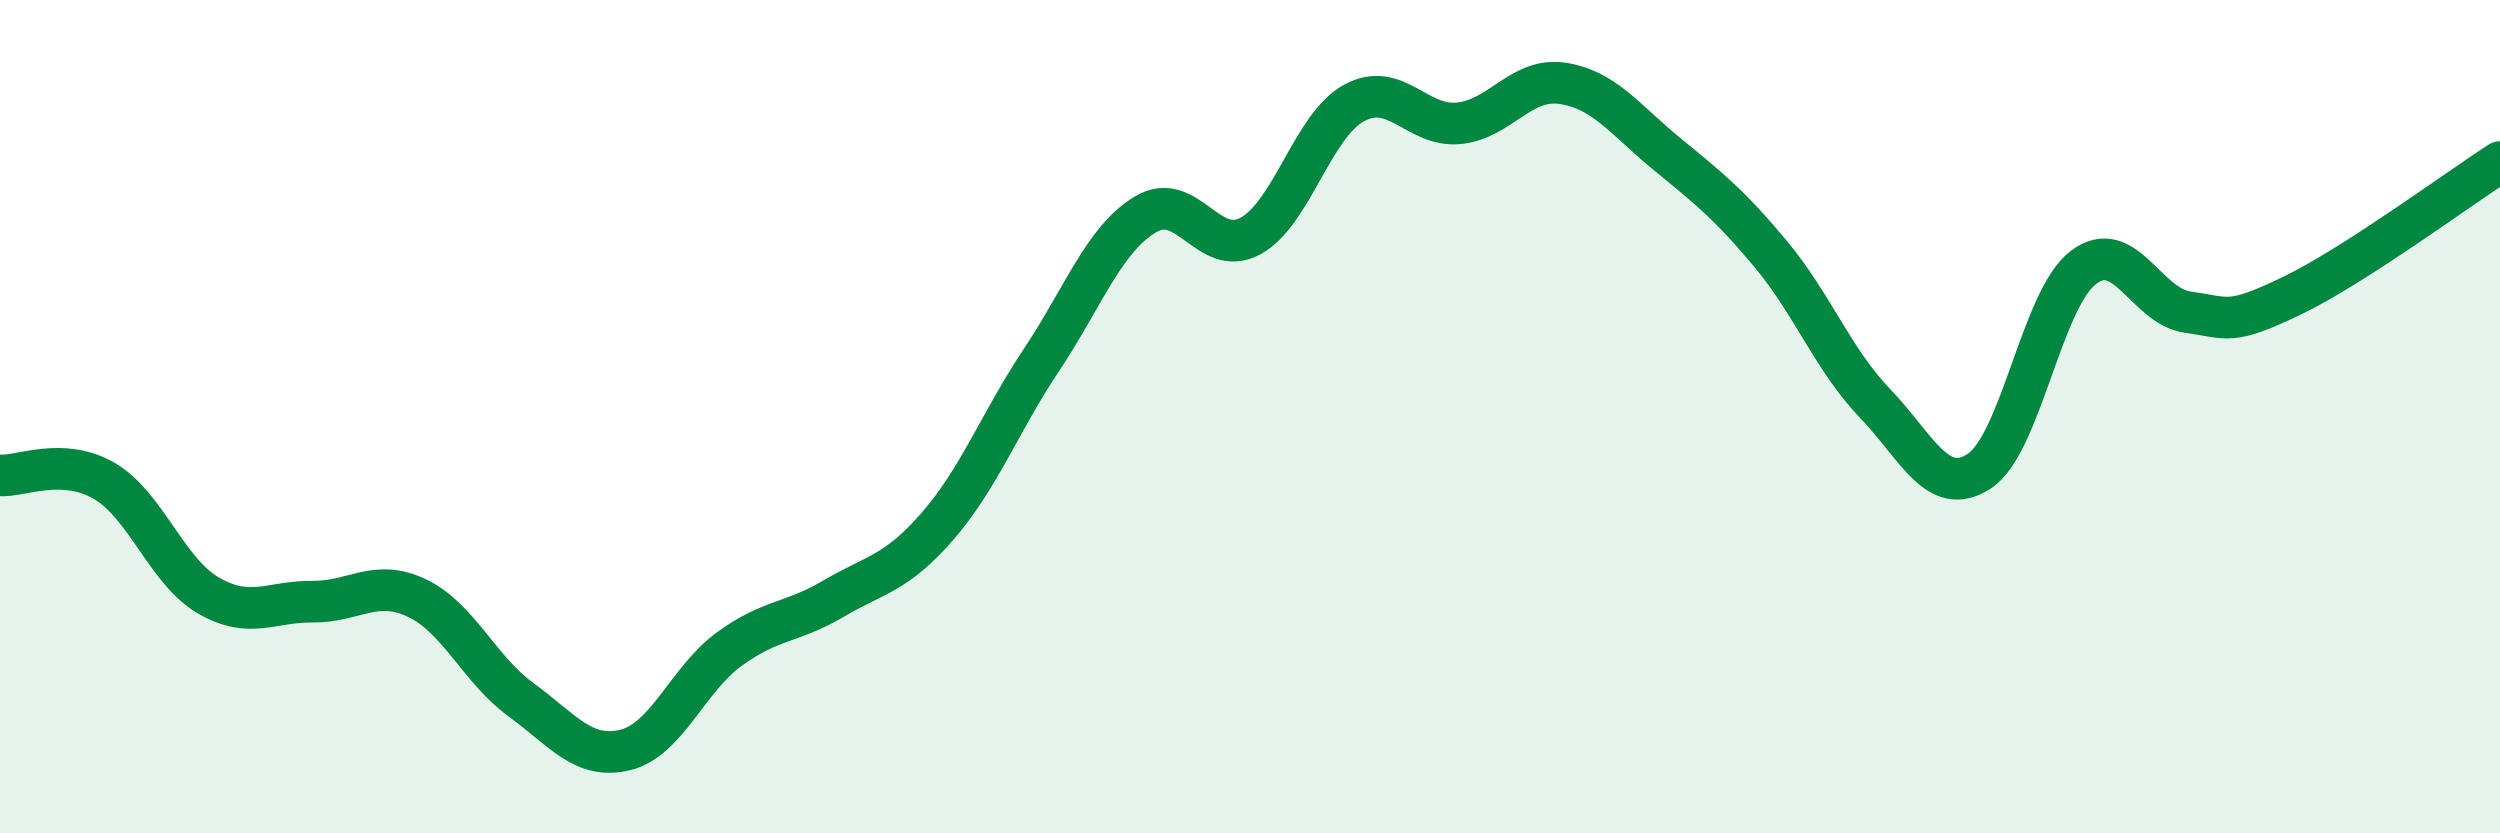 
    <svg width="60" height="20" viewBox="0 0 60 20" xmlns="http://www.w3.org/2000/svg">
      <path
        d="M 0,11.41 C 0.5,11.44 1.5,10.96 2.5,11.54 C 3.5,12.12 4,13.71 5,14.29 C 6,14.87 6.5,14.43 7.5,14.44 C 8.5,14.45 9,13.88 10,14.35 C 11,14.82 11.5,16.06 12.5,16.79 C 13.5,17.52 14,18.24 15,18 C 16,17.76 16.5,16.31 17.5,15.58 C 18.5,14.85 19,14.96 20,14.37 C 21,13.78 21.5,13.78 22.5,12.63 C 23.5,11.48 24,10.13 25,8.63 C 26,7.13 26.5,5.73 27.5,5.14 C 28.5,4.55 29,6.2 30,5.67 C 31,5.14 31.5,3.01 32.5,2.47 C 33.5,1.93 34,3.05 35,2.96 C 36,2.87 36.5,1.85 37.5,2 C 38.5,2.15 39,2.87 40,3.69 C 41,4.51 41.5,4.9 42.5,6.1 C 43.5,7.3 44,8.64 45,9.68 C 46,10.72 46.5,11.96 47.5,11.31 C 48.5,10.66 49,7.18 50,6.42 C 51,5.66 51.5,7.35 52.5,7.49 C 53.5,7.63 53.5,7.82 55,7.1 C 56.5,6.38 59,4.53 60,3.89L60 20L0 20Z"
        fill="#008740"
        opacity="0.1"
        stroke-linecap="round"
        stroke-linejoin="round"
      />
      <path
        d="M 0,11.41 C 0.5,11.44 1.5,10.96 2.5,11.54 C 3.5,12.12 4,13.71 5,14.29 C 6,14.87 6.5,14.43 7.5,14.44 C 8.5,14.45 9,13.88 10,14.35 C 11,14.82 11.5,16.06 12.5,16.79 C 13.5,17.52 14,18.24 15,18 C 16,17.76 16.5,16.31 17.5,15.58 C 18.5,14.85 19,14.96 20,14.37 C 21,13.78 21.5,13.78 22.5,12.63 C 23.5,11.48 24,10.13 25,8.63 C 26,7.13 26.5,5.73 27.5,5.14 C 28.5,4.55 29,6.2 30,5.67 C 31,5.14 31.5,3.01 32.5,2.47 C 33.5,1.93 34,3.05 35,2.96 C 36,2.87 36.5,1.85 37.5,2 C 38.5,2.15 39,2.87 40,3.69 C 41,4.51 41.5,4.9 42.5,6.1 C 43.5,7.3 44,8.64 45,9.68 C 46,10.72 46.5,11.96 47.5,11.31 C 48.5,10.66 49,7.18 50,6.42 C 51,5.66 51.5,7.35 52.5,7.49 C 53.5,7.63 53.5,7.82 55,7.1 C 56.5,6.38 59,4.53 60,3.89"
        stroke="#008740"
        stroke-width="1"
        fill="none"
        stroke-linecap="round"
        stroke-linejoin="round"
      />
    </svg>
  